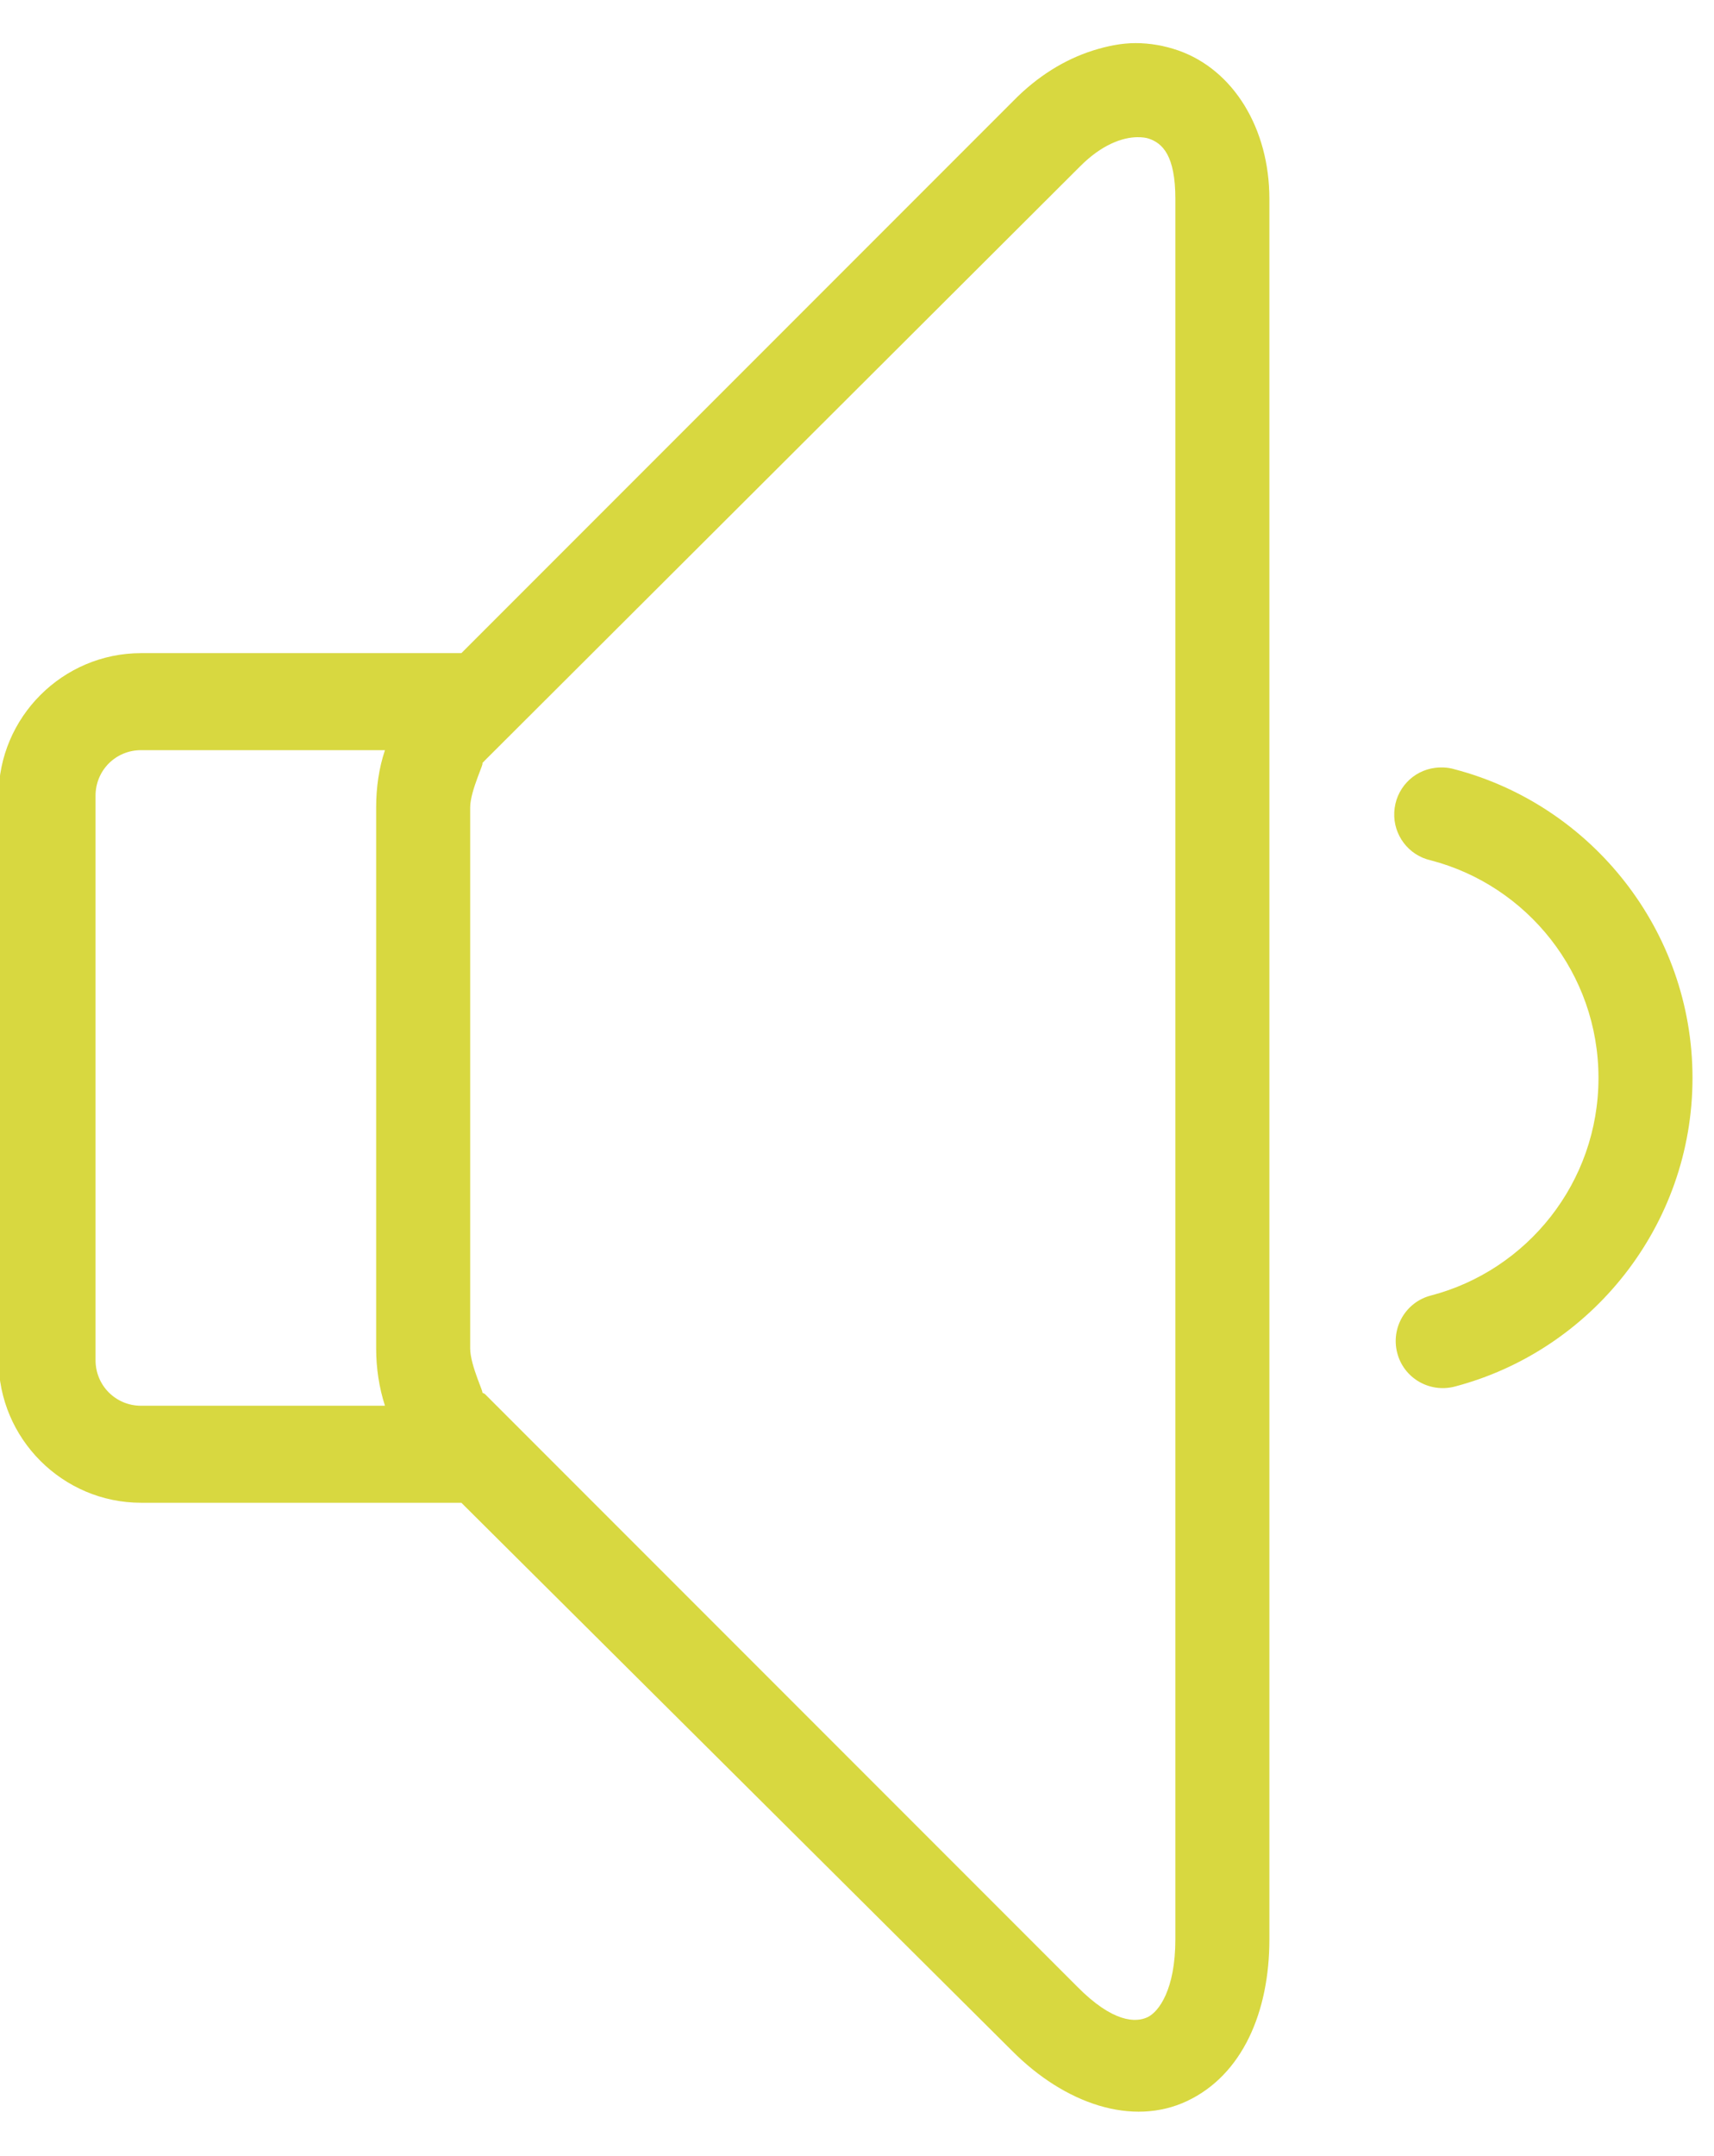 <svg width="35" height="44" viewBox="0 0 35 44" fill="none" xmlns="http://www.w3.org/2000/svg">
<path d="M23.191 0.88C22.898 0.88 22.61 0.94 22.321 1.03C21.739 1.214 21.184 1.559 20.701 2.05L9.421 13.33H2.881C1.279 13.33 -0.029 14.639 -0.029 16.24V27.76C-0.029 29.361 1.279 30.67 2.881 30.67H9.421L20.671 41.86C21.743 42.936 23.119 43.409 24.241 42.88C25.369 42.347 25.921 41.065 25.921 39.58V4.06C25.921 2.62 25.186 1.424 24.061 1.03C23.779 0.932 23.483 0.88 23.191 0.88ZM23.221 2.8C23.318 2.8 23.393 2.807 23.461 2.83C23.735 2.924 24.001 3.167 24.001 4.06V39.58C24.001 40.604 23.663 41.061 23.431 41.17C23.198 41.279 22.73 41.29 21.991 40.54L9.901 28.45C9.882 28.439 9.859 28.427 9.841 28.42C9.912 28.484 9.601 27.876 9.601 27.52V16.48C9.601 16.124 9.923 15.509 9.841 15.58C9.863 15.561 9.882 15.542 9.901 15.52L22.051 3.4C22.501 2.946 22.924 2.804 23.221 2.8ZM2.881 15.31H7.861C7.737 15.677 7.681 16.079 7.681 16.48V27.52C7.681 27.921 7.741 28.319 7.861 28.69H2.881C2.363 28.69 1.951 28.277 1.951 27.76V16.24C1.951 15.722 2.363 15.31 2.881 15.31ZM29.311 15.67C28.846 15.726 28.493 16.109 28.471 16.577C28.448 17.042 28.763 17.459 29.221 17.56C31.186 18.074 32.641 19.866 32.641 22C32.641 24.134 31.186 25.926 29.221 26.44C28.707 26.571 28.399 27.096 28.531 27.61C28.662 28.124 29.187 28.431 29.701 28.3C32.495 27.569 34.561 25.011 34.561 22C34.561 18.989 32.495 16.431 29.701 15.7C29.573 15.662 29.442 15.655 29.311 15.67Z" fill="#D8D840"/>
</svg>

